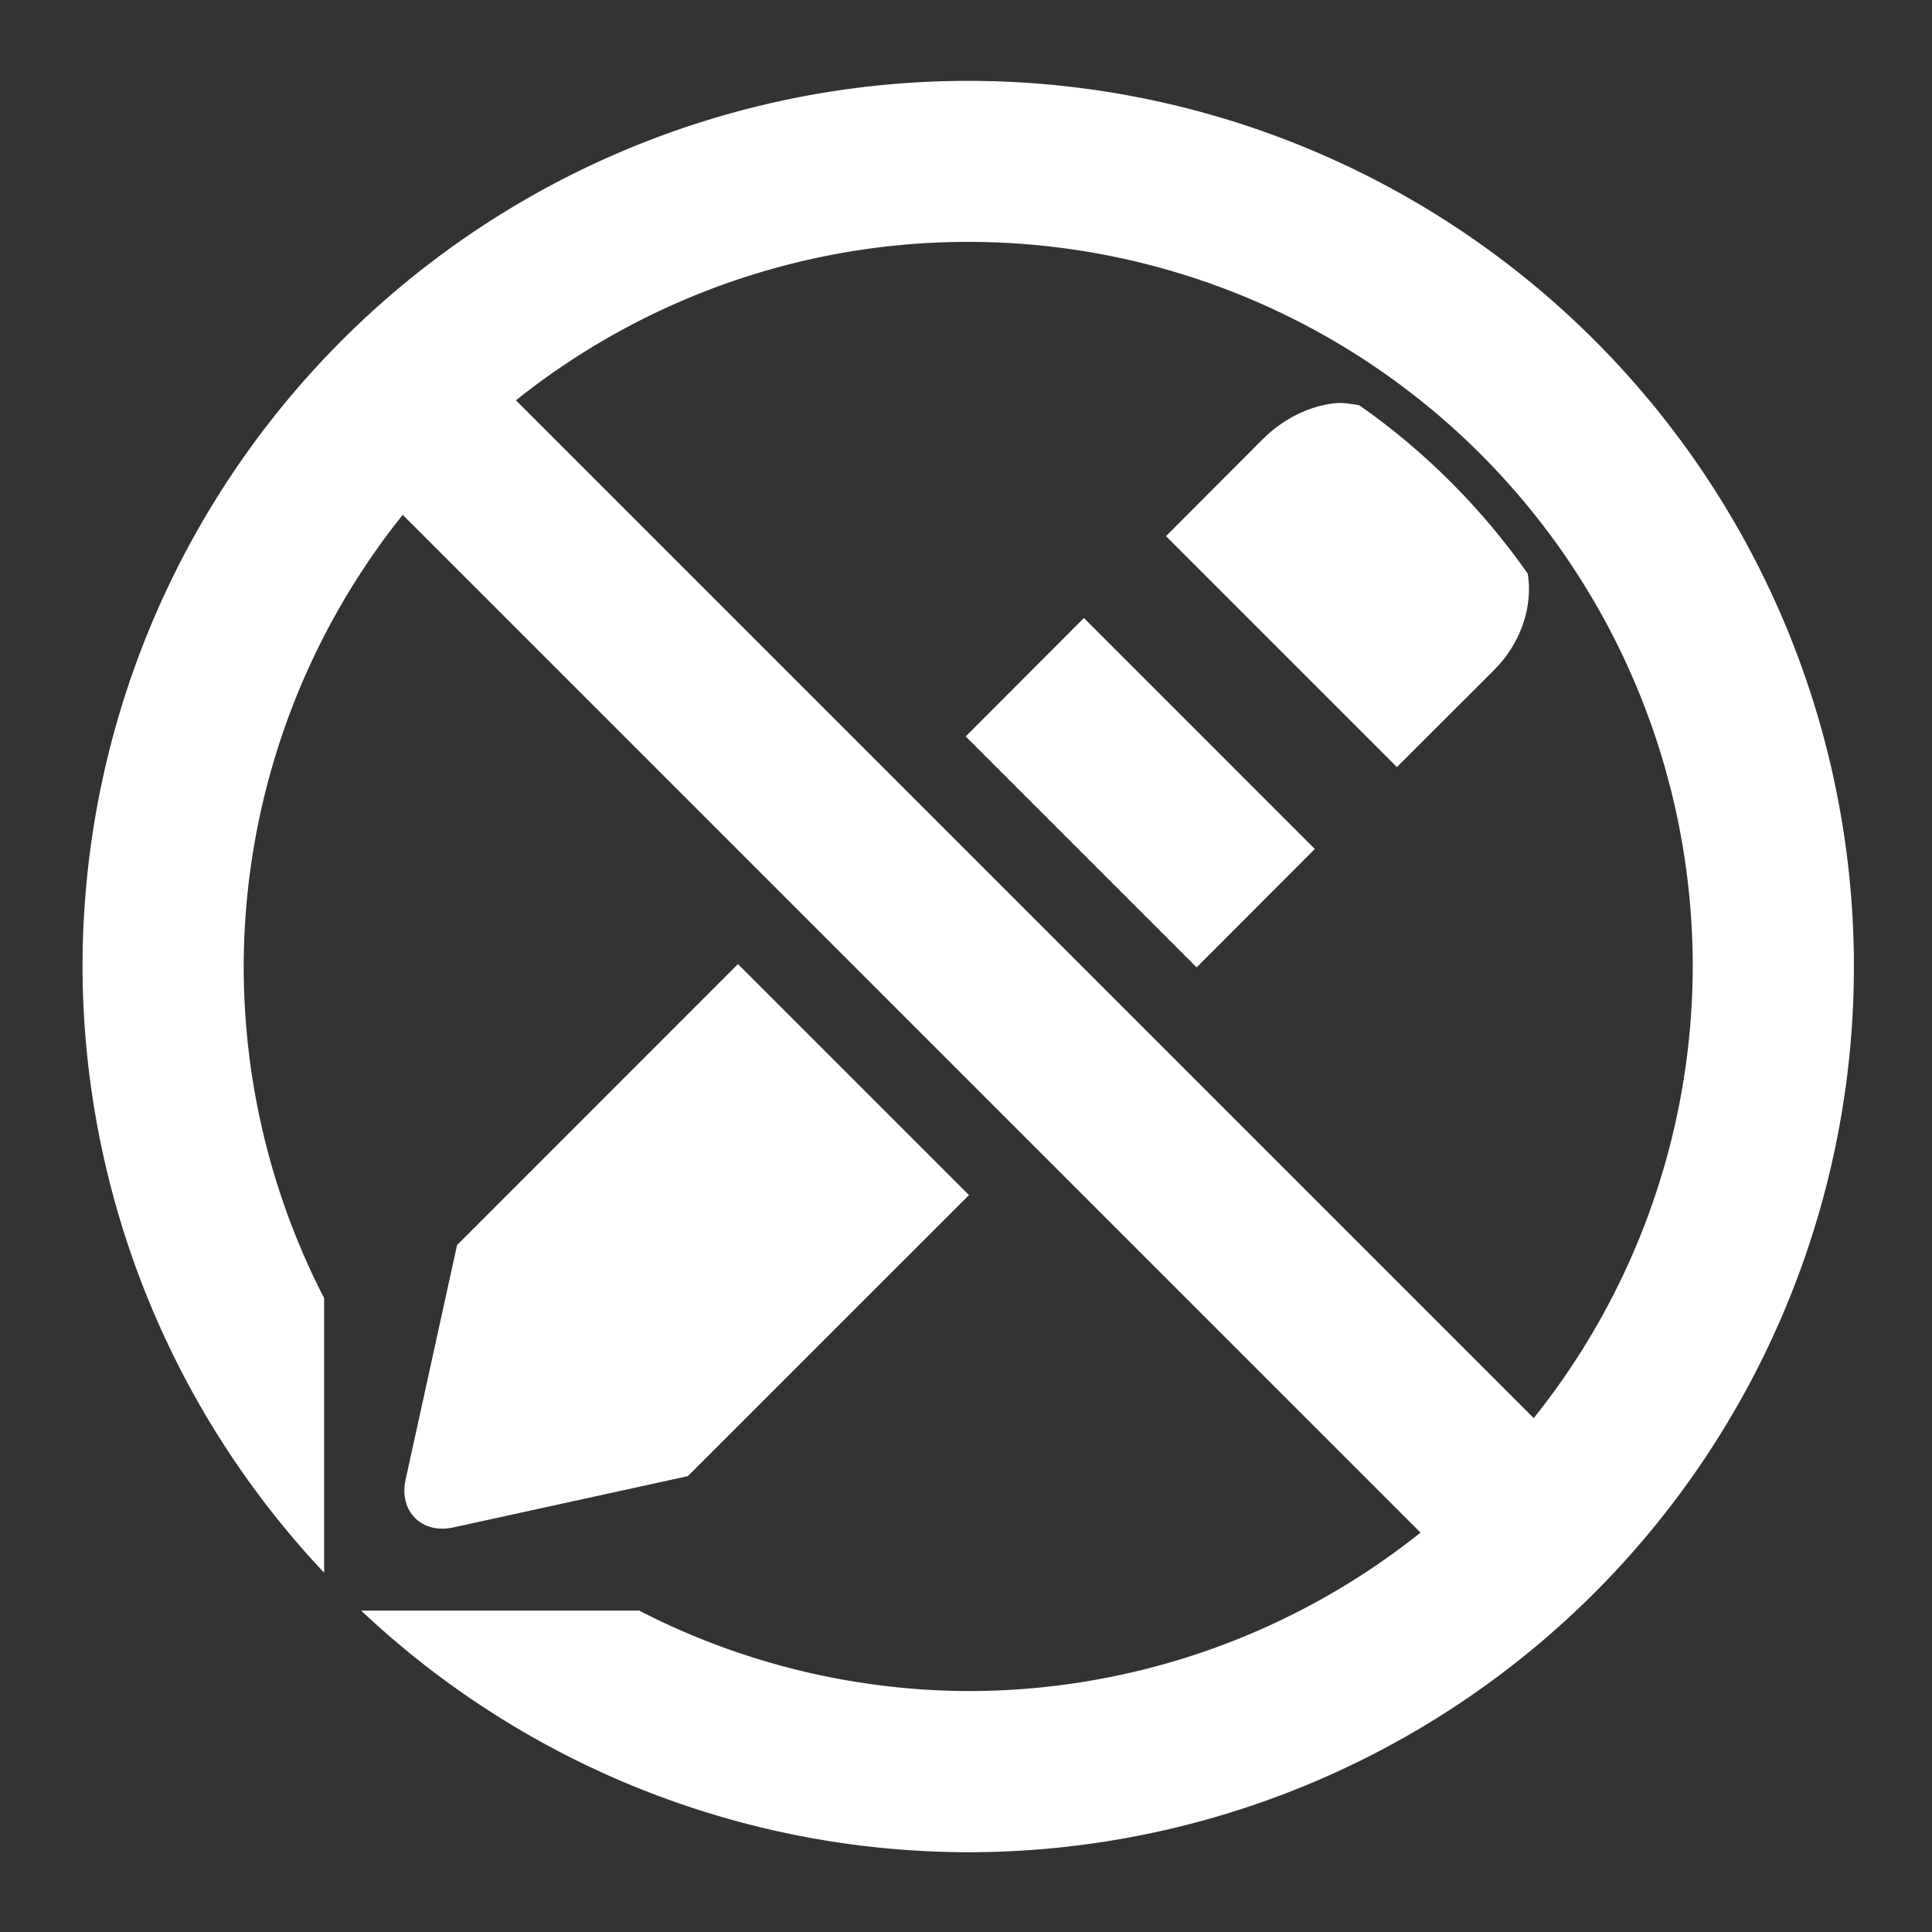 <?xml version="1.0" encoding="UTF-8" standalone="no"?>
<!-- Created with Inkscape (http://www.inkscape.org/) -->

<svg
   xmlns:dc="http://purl.org/dc/elements/1.1/"
   xmlns:cc="http://creativecommons.org/ns#"
   xmlns:rdf="http://www.w3.org/1999/02/22-rdf-syntax-ns#"
   xmlns:svg="http://www.w3.org/2000/svg"
   xmlns="http://www.w3.org/2000/svg"
   xmlns:sodipodi="http://sodipodi.sourceforge.net/DTD/sodipodi-0.dtd"
   xmlns:inkscape="http://www.inkscape.org/namespaces/inkscape"
   width="24"
   height="24"
   id="svg4830"
   version="1.1"
   inkscape:version="0.92.4 (5da689c313, 2019-01-14)"
   inkscape:export-filename="/home/joker/Project/Scratcheck/TestExport.png"
   inkscape:export-xdpi="90"
   inkscape:export-ydpi="90"
   sodipodi:docname="ic_read_only.svg">
  <rect width="100%" height="100%" fill="#333333" stroke="none"/>
  <defs
     id="defs4832" />
  <sodipodi:namedview
     id="base"
     pagecolor="#acacac"
     bordercolor="#666666"
     borderopacity="1.0"
     inkscape:pageopacity="0"
     inkscape:pageshadow="2"
     inkscape:zoom="11.313708"
     inkscape:cx="22.88688"
     inkscape:cy="2.3617771"
     inkscape:current-layer="g4770"
     showgrid="true"
     inkscape:grid-bbox="true"
     inkscape:document-units="px"
     inkscape:window-width="1920"
     inkscape:window-height="1016"
     inkscape:window-x="1920"
     inkscape:window-y="74"
     inkscape:window-maximized="1">
    <sodipodi:guide
       position="1,23"
       orientation="22,0"
       id="guide2987"
       inkscape:locked="false" />
    <sodipodi:guide
       position="1,1"
       orientation="0,22"
       id="guide2989"
       inkscape:locked="false" />
    <sodipodi:guide
       position="23,1"
       orientation="-22,0"
       id="guide2991"
       inkscape:locked="false" />
    <sodipodi:guide
       position="39,23"
       orientation="0,-22"
       id="guide2993"
       inkscape:locked="false" />
    <inkscape:grid
       type="xygrid"
       id="grid2989" />
  </sodipodi:namedview>
  <g
     id="layer1"
     inkscape:label="Layer 1"
     inkscape:groupmode="layer"
     transform="translate(0,-8)">
    <g
       id="g4770"
       transform="matrix(1.778,0,0,1.778,-205.484,-31.998)">
      <g
         id="Layer_1"
         transform="matrix(-0.004,0,0,0.004,125.584,23.674)" />
      <path
         style="fill:#ffffff;fill-opacity:1;stroke-width:1.016"
         d="M 16.566 5.008 C 16.256 5.042 15.933 5.194 15.67 5.457 L 14.469 6.66 L 17.34 9.531 L 18.543 8.33 C 18.896 7.977 19.03 7.52 18.967 7.127 C 18.396 6.312 17.688 5.604 16.873 5.033 C 16.773 5.017 16.673 4.996 16.566 5.008 z M 13.449 7.678 L 11.979 9.15 L 14.85 12.021 L 16.32 10.549 L 13.449 7.678 z M 9.148 11.98 L 5.656 15.473 L 5.016 18.391 C 4.93 18.781 5.217 19.07 5.607 18.984 L 8.525 18.346 L 12.02 14.852 L 9.148 11.98 z "
         transform="matrix(0.562,0,0,0.562,115.585,22.499)"
         id="path4" />
      <path
         style="fill:#ffffff;fill-opacity:1;stroke:none;stroke-width:0.562;stroke-miterlimit:4;stroke-dasharray:none;stroke-dashoffset:0;stroke-opacity:1"
         d="m 122.335,23.061 a 6.188,6.188 0 0 0 -6.188,6.188 6.188,6.188 0 0 0 1.688,4.235 v -0.86 -1.058 a 5.062,5.062 0 0 1 -0.562,-2.317 5.062,5.062 0 0 1 1.111,-3.156 l 7.111,7.111 a 5.062,5.062 0 0 1 -3.16,1.107 5.062,5.062 0 0 1 -2.299,-0.562 h -1.076 -0.866 a 6.188,6.188 0 0 0 4.241,1.688 6.188,6.188 0 0 0 6.188,-6.188 6.188,6.188 0 0 0 -6.188,-6.188 z m 0,1.125 a 5.062,5.062 0 0 1 5.062,5.062 5.062,5.062 0 0 1 -1.111,3.156 l -7.111,-7.111 a 5.062,5.062 0 0 1 3.16,-1.107 z"
         id="path861"
         inkscape:connector-curvature="0" />
    </g>
  </g>
</svg>
